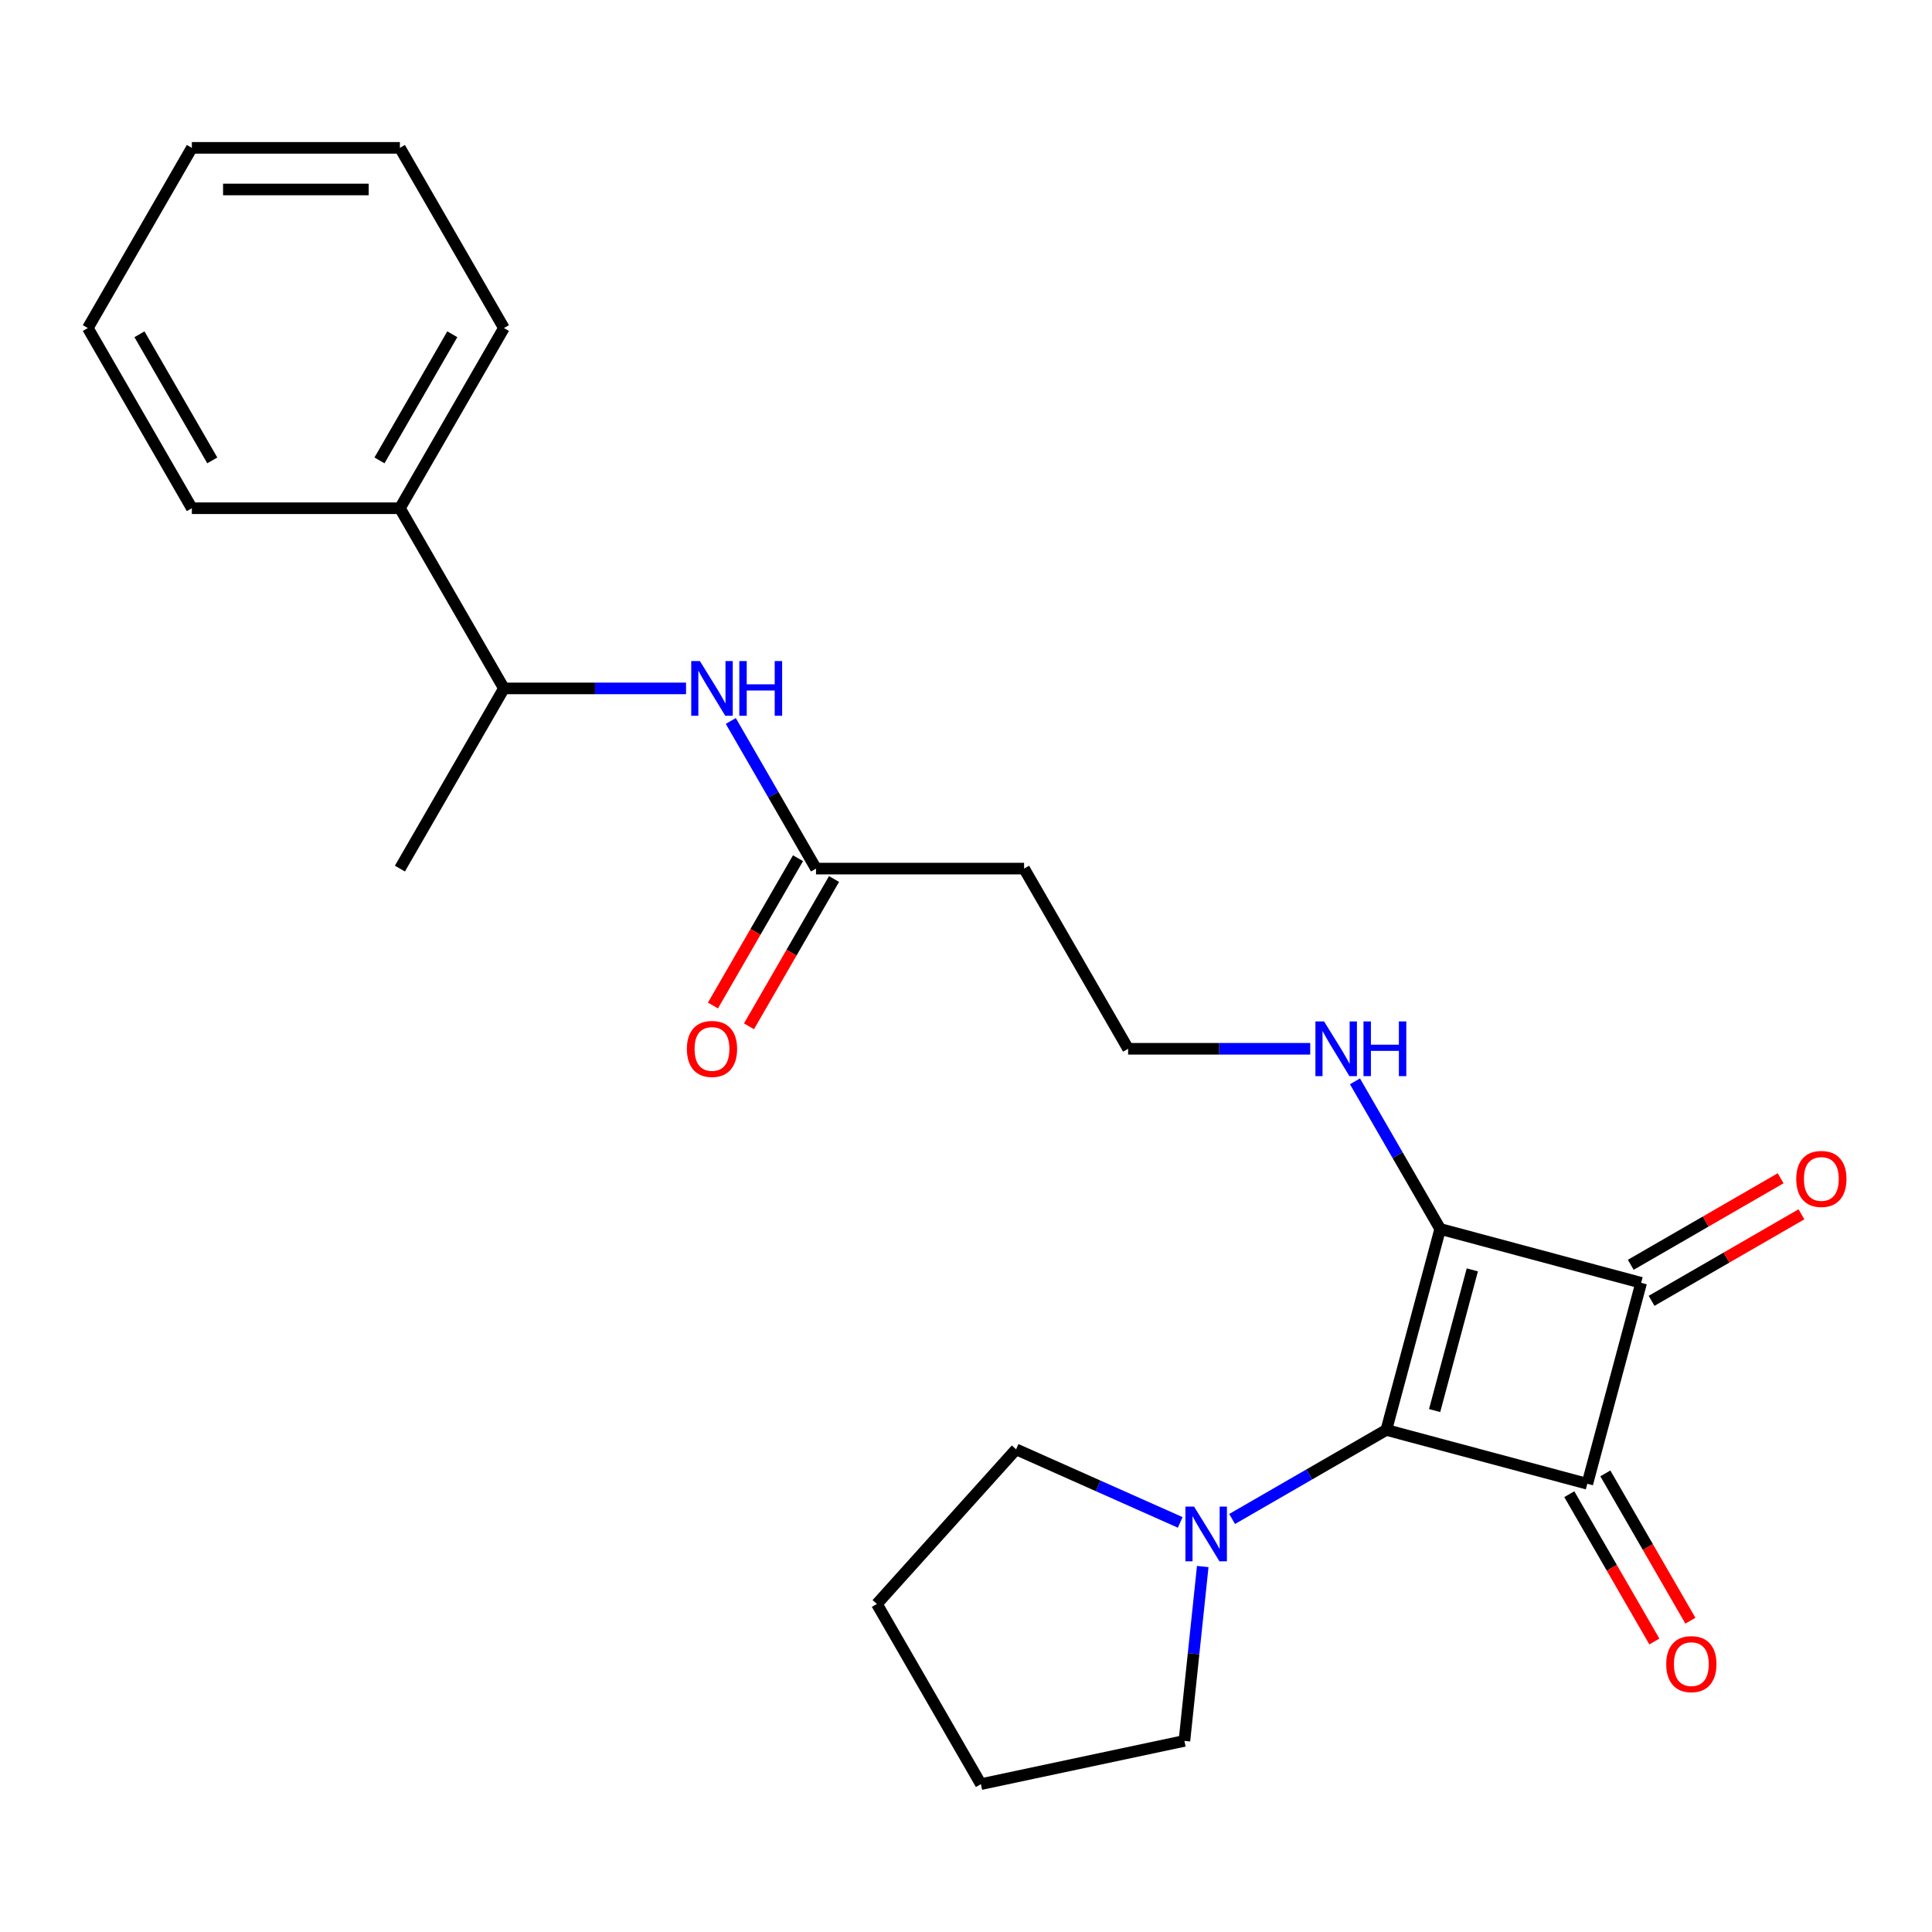 <?xml version='1.0' encoding='iso-8859-1'?>
<svg version='1.1' baseProfile='full'
              xmlns='http://www.w3.org/2000/svg'
                      xmlns:rdkit='http://www.rdkit.org/xml'
                      xmlns:xlink='http://www.w3.org/1999/xlink'
                  xml:space='preserve'
width='1000px' height='1000px' viewBox='0 0 1000 1000'>
<!-- END OF HEADER -->
<rect style='opacity:1.0;fill:#FFFFFF;stroke:none' width='1000' height='1000' x='0' y='0'> </rect>
<path class='bond-0' d='M 717.572,740.131 L 745.445,636.11' style='fill:none;fill-rule:evenodd;stroke:#000000;stroke-width:6px;stroke-linecap:butt;stroke-linejoin:miter;stroke-opacity:1' />
<path class='bond-0' d='M 742.558,730.103 L 762.068,657.288' style='fill:none;fill-rule:evenodd;stroke:#000000;stroke-width:6px;stroke-linecap:butt;stroke-linejoin:miter;stroke-opacity:1' />
<path class='bond-1' d='M 717.572,740.131 L 821.594,768.004' style='fill:none;fill-rule:evenodd;stroke:#000000;stroke-width:6px;stroke-linecap:butt;stroke-linejoin:miter;stroke-opacity:1' />
<path class='bond-3' d='M 717.572,740.131 L 677.657,763.177' style='fill:none;fill-rule:evenodd;stroke:#000000;stroke-width:6px;stroke-linecap:butt;stroke-linejoin:miter;stroke-opacity:1' />
<path class='bond-3' d='M 677.657,763.177 L 637.742,786.222' style='fill:none;fill-rule:evenodd;stroke:#0000FF;stroke-width:6px;stroke-linecap:butt;stroke-linejoin:miter;stroke-opacity:1' />
<path class='bond-7' d='M 745.445,636.11 L 723.387,597.905' style='fill:none;fill-rule:evenodd;stroke:#000000;stroke-width:6px;stroke-linecap:butt;stroke-linejoin:miter;stroke-opacity:1' />
<path class='bond-7' d='M 723.387,597.905 L 701.329,559.699' style='fill:none;fill-rule:evenodd;stroke:#0000FF;stroke-width:6px;stroke-linecap:butt;stroke-linejoin:miter;stroke-opacity:1' />
<path class='bond-24' d='M 745.445,636.11 L 849.466,663.982' style='fill:none;fill-rule:evenodd;stroke:#000000;stroke-width:6px;stroke-linecap:butt;stroke-linejoin:miter;stroke-opacity:1' />
<path class='bond-2' d='M 821.594,768.004 L 849.466,663.982' style='fill:none;fill-rule:evenodd;stroke:#000000;stroke-width:6px;stroke-linecap:butt;stroke-linejoin:miter;stroke-opacity:1' />
<path class='bond-6' d='M 812.268,773.388 L 834.279,811.514' style='fill:none;fill-rule:evenodd;stroke:#000000;stroke-width:6px;stroke-linecap:butt;stroke-linejoin:miter;stroke-opacity:1' />
<path class='bond-6' d='M 834.279,811.514 L 856.291,849.639' style='fill:none;fill-rule:evenodd;stroke:#FF0000;stroke-width:6px;stroke-linecap:butt;stroke-linejoin:miter;stroke-opacity:1' />
<path class='bond-6' d='M 830.92,762.619 L 852.932,800.745' style='fill:none;fill-rule:evenodd;stroke:#000000;stroke-width:6px;stroke-linecap:butt;stroke-linejoin:miter;stroke-opacity:1' />
<path class='bond-6' d='M 852.932,800.745 L 874.943,838.87' style='fill:none;fill-rule:evenodd;stroke:#FF0000;stroke-width:6px;stroke-linecap:butt;stroke-linejoin:miter;stroke-opacity:1' />
<path class='bond-8' d='M 854.851,673.309 L 893.636,650.916' style='fill:none;fill-rule:evenodd;stroke:#000000;stroke-width:6px;stroke-linecap:butt;stroke-linejoin:miter;stroke-opacity:1' />
<path class='bond-8' d='M 893.636,650.916 L 932.422,628.523' style='fill:none;fill-rule:evenodd;stroke:#FF0000;stroke-width:6px;stroke-linecap:butt;stroke-linejoin:miter;stroke-opacity:1' />
<path class='bond-8' d='M 844.082,654.656 L 882.867,632.263' style='fill:none;fill-rule:evenodd;stroke:#000000;stroke-width:6px;stroke-linecap:butt;stroke-linejoin:miter;stroke-opacity:1' />
<path class='bond-8' d='M 882.867,632.263 L 921.652,609.871' style='fill:none;fill-rule:evenodd;stroke:#FF0000;stroke-width:6px;stroke-linecap:butt;stroke-linejoin:miter;stroke-opacity:1' />
<path class='bond-14' d='M 622.538,810.829 L 617.795,855.953' style='fill:none;fill-rule:evenodd;stroke:#0000FF;stroke-width:6px;stroke-linecap:butt;stroke-linejoin:miter;stroke-opacity:1' />
<path class='bond-14' d='M 617.795,855.953 L 613.053,901.078' style='fill:none;fill-rule:evenodd;stroke:#000000;stroke-width:6px;stroke-linecap:butt;stroke-linejoin:miter;stroke-opacity:1' />
<path class='bond-15' d='M 610.877,787.996 L 568.403,769.086' style='fill:none;fill-rule:evenodd;stroke:#0000FF;stroke-width:6px;stroke-linecap:butt;stroke-linejoin:miter;stroke-opacity:1' />
<path class='bond-15' d='M 568.403,769.086 L 525.929,750.175' style='fill:none;fill-rule:evenodd;stroke:#000000;stroke-width:6px;stroke-linecap:butt;stroke-linejoin:miter;stroke-opacity:1' />
<path class='bond-4' d='M 378.257,373.173 L 400.315,411.379' style='fill:none;fill-rule:evenodd;stroke:#0000FF;stroke-width:6px;stroke-linecap:butt;stroke-linejoin:miter;stroke-opacity:1' />
<path class='bond-4' d='M 400.315,411.379 L 422.372,449.584' style='fill:none;fill-rule:evenodd;stroke:#000000;stroke-width:6px;stroke-linecap:butt;stroke-linejoin:miter;stroke-opacity:1' />
<path class='bond-9' d='M 355.095,356.321 L 307.965,356.321' style='fill:none;fill-rule:evenodd;stroke:#0000FF;stroke-width:6px;stroke-linecap:butt;stroke-linejoin:miter;stroke-opacity:1' />
<path class='bond-9' d='M 307.965,356.321 L 260.836,356.321' style='fill:none;fill-rule:evenodd;stroke:#000000;stroke-width:6px;stroke-linecap:butt;stroke-linejoin:miter;stroke-opacity:1' />
<path class='bond-5' d='M 422.372,449.584 L 530.063,449.584' style='fill:none;fill-rule:evenodd;stroke:#000000;stroke-width:6px;stroke-linecap:butt;stroke-linejoin:miter;stroke-opacity:1' />
<path class='bond-11' d='M 413.046,444.2 L 391.034,482.325' style='fill:none;fill-rule:evenodd;stroke:#000000;stroke-width:6px;stroke-linecap:butt;stroke-linejoin:miter;stroke-opacity:1' />
<path class='bond-11' d='M 391.034,482.325 L 369.023,520.45' style='fill:none;fill-rule:evenodd;stroke:#FF0000;stroke-width:6px;stroke-linecap:butt;stroke-linejoin:miter;stroke-opacity:1' />
<path class='bond-11' d='M 431.699,454.969 L 409.687,493.094' style='fill:none;fill-rule:evenodd;stroke:#000000;stroke-width:6px;stroke-linecap:butt;stroke-linejoin:miter;stroke-opacity:1' />
<path class='bond-11' d='M 409.687,493.094 L 387.675,531.219' style='fill:none;fill-rule:evenodd;stroke:#FF0000;stroke-width:6px;stroke-linecap:butt;stroke-linejoin:miter;stroke-opacity:1' />
<path class='bond-13' d='M 678.167,542.847 L 631.038,542.847' style='fill:none;fill-rule:evenodd;stroke:#0000FF;stroke-width:6px;stroke-linecap:butt;stroke-linejoin:miter;stroke-opacity:1' />
<path class='bond-13' d='M 631.038,542.847 L 583.909,542.847' style='fill:none;fill-rule:evenodd;stroke:#000000;stroke-width:6px;stroke-linecap:butt;stroke-linejoin:miter;stroke-opacity:1' />
<path class='bond-12' d='M 260.836,356.321 L 206.991,263.058' style='fill:none;fill-rule:evenodd;stroke:#000000;stroke-width:6px;stroke-linecap:butt;stroke-linejoin:miter;stroke-opacity:1' />
<path class='bond-16' d='M 260.836,356.321 L 206.991,449.584' style='fill:none;fill-rule:evenodd;stroke:#000000;stroke-width:6px;stroke-linecap:butt;stroke-linejoin:miter;stroke-opacity:1' />
<path class='bond-10' d='M 530.063,449.584 L 583.909,542.847' style='fill:none;fill-rule:evenodd;stroke:#000000;stroke-width:6px;stroke-linecap:butt;stroke-linejoin:miter;stroke-opacity:1' />
<path class='bond-17' d='M 206.991,263.058 L 260.836,169.795' style='fill:none;fill-rule:evenodd;stroke:#000000;stroke-width:6px;stroke-linecap:butt;stroke-linejoin:miter;stroke-opacity:1' />
<path class='bond-17' d='M 196.415,238.3 L 234.107,173.015' style='fill:none;fill-rule:evenodd;stroke:#000000;stroke-width:6px;stroke-linecap:butt;stroke-linejoin:miter;stroke-opacity:1' />
<path class='bond-18' d='M 206.991,263.058 L 99.3,263.058' style='fill:none;fill-rule:evenodd;stroke:#000000;stroke-width:6px;stroke-linecap:butt;stroke-linejoin:miter;stroke-opacity:1' />
<path class='bond-19' d='M 613.053,901.078 L 507.715,923.468' style='fill:none;fill-rule:evenodd;stroke:#000000;stroke-width:6px;stroke-linecap:butt;stroke-linejoin:miter;stroke-opacity:1' />
<path class='bond-20' d='M 525.929,750.175 L 453.87,830.205' style='fill:none;fill-rule:evenodd;stroke:#000000;stroke-width:6px;stroke-linecap:butt;stroke-linejoin:miter;stroke-opacity:1' />
<path class='bond-22' d='M 260.836,169.795 L 206.991,76.532' style='fill:none;fill-rule:evenodd;stroke:#000000;stroke-width:6px;stroke-linecap:butt;stroke-linejoin:miter;stroke-opacity:1' />
<path class='bond-21' d='M 99.3,263.058 L 45.455,169.795' style='fill:none;fill-rule:evenodd;stroke:#000000;stroke-width:6px;stroke-linecap:butt;stroke-linejoin:miter;stroke-opacity:1' />
<path class='bond-21' d='M 109.876,238.3 L 72.184,173.015' style='fill:none;fill-rule:evenodd;stroke:#000000;stroke-width:6px;stroke-linecap:butt;stroke-linejoin:miter;stroke-opacity:1' />
<path class='bond-25' d='M 507.715,923.468 L 453.87,830.205' style='fill:none;fill-rule:evenodd;stroke:#000000;stroke-width:6px;stroke-linecap:butt;stroke-linejoin:miter;stroke-opacity:1' />
<path class='bond-23' d='M 45.455,169.795 L 99.3,76.532' style='fill:none;fill-rule:evenodd;stroke:#000000;stroke-width:6px;stroke-linecap:butt;stroke-linejoin:miter;stroke-opacity:1' />
<path class='bond-26' d='M 206.991,76.532 L 99.3,76.532' style='fill:none;fill-rule:evenodd;stroke:#000000;stroke-width:6px;stroke-linecap:butt;stroke-linejoin:miter;stroke-opacity:1' />
<path class='bond-26' d='M 190.837,98.07 L 115.454,98.07' style='fill:none;fill-rule:evenodd;stroke:#000000;stroke-width:6px;stroke-linecap:butt;stroke-linejoin:miter;stroke-opacity:1' />
<path  class='atom-4' d='M 618.049 779.817
L 627.329 794.817
Q 628.249 796.297, 629.729 798.977
Q 631.209 801.657, 631.289 801.817
L 631.289 779.817
L 635.049 779.817
L 635.049 808.137
L 631.169 808.137
L 621.209 791.737
Q 620.049 789.817, 618.809 787.617
Q 617.609 785.417, 617.249 784.737
L 617.249 808.137
L 613.569 808.137
L 613.569 779.817
L 618.049 779.817
' fill='#0000FF'/>
<path  class='atom-5' d='M 362.267 342.161
L 371.547 357.161
Q 372.467 358.641, 373.947 361.321
Q 375.427 364.001, 375.507 364.161
L 375.507 342.161
L 379.267 342.161
L 379.267 370.481
L 375.387 370.481
L 365.427 354.081
Q 364.267 352.161, 363.027 349.961
Q 361.827 347.761, 361.467 347.081
L 361.467 370.481
L 357.787 370.481
L 357.787 342.161
L 362.267 342.161
' fill='#0000FF'/>
<path  class='atom-5' d='M 382.667 342.161
L 386.507 342.161
L 386.507 354.201
L 400.987 354.201
L 400.987 342.161
L 404.827 342.161
L 404.827 370.481
L 400.987 370.481
L 400.987 357.401
L 386.507 357.401
L 386.507 370.481
L 382.667 370.481
L 382.667 342.161
' fill='#0000FF'/>
<path  class='atom-7' d='M 862.439 861.347
Q 862.439 854.547, 865.799 850.747
Q 869.159 846.947, 875.439 846.947
Q 881.719 846.947, 885.079 850.747
Q 888.439 854.547, 888.439 861.347
Q 888.439 868.227, 885.039 872.147
Q 881.639 876.027, 875.439 876.027
Q 869.199 876.027, 865.799 872.147
Q 862.439 868.267, 862.439 861.347
M 875.439 872.827
Q 879.759 872.827, 882.079 869.947
Q 884.439 867.027, 884.439 861.347
Q 884.439 855.787, 882.079 852.987
Q 879.759 850.147, 875.439 850.147
Q 871.119 850.147, 868.759 852.947
Q 866.439 855.747, 866.439 861.347
Q 866.439 867.067, 868.759 869.947
Q 871.119 872.827, 875.439 872.827
' fill='#FF0000'/>
<path  class='atom-8' d='M 685.339 528.687
L 694.619 543.687
Q 695.539 545.167, 697.019 547.847
Q 698.499 550.527, 698.579 550.687
L 698.579 528.687
L 702.339 528.687
L 702.339 557.007
L 698.459 557.007
L 688.499 540.607
Q 687.339 538.687, 686.099 536.487
Q 684.899 534.287, 684.539 533.607
L 684.539 557.007
L 680.859 557.007
L 680.859 528.687
L 685.339 528.687
' fill='#0000FF'/>
<path  class='atom-8' d='M 705.739 528.687
L 709.579 528.687
L 709.579 540.727
L 724.059 540.727
L 724.059 528.687
L 727.899 528.687
L 727.899 557.007
L 724.059 557.007
L 724.059 543.927
L 709.579 543.927
L 709.579 557.007
L 705.739 557.007
L 705.739 528.687
' fill='#0000FF'/>
<path  class='atom-9' d='M 929.729 610.217
Q 929.729 603.417, 933.089 599.617
Q 936.449 595.817, 942.729 595.817
Q 949.009 595.817, 952.369 599.617
Q 955.729 603.417, 955.729 610.217
Q 955.729 617.097, 952.329 621.017
Q 948.929 624.897, 942.729 624.897
Q 936.489 624.897, 933.089 621.017
Q 929.729 617.137, 929.729 610.217
M 942.729 621.697
Q 947.049 621.697, 949.369 618.817
Q 951.729 615.897, 951.729 610.217
Q 951.729 604.657, 949.369 601.857
Q 947.049 599.017, 942.729 599.017
Q 938.409 599.017, 936.049 601.817
Q 933.729 604.617, 933.729 610.217
Q 933.729 615.937, 936.049 618.817
Q 938.409 621.697, 942.729 621.697
' fill='#FF0000'/>
<path  class='atom-12' d='M 355.527 542.927
Q 355.527 536.127, 358.887 532.327
Q 362.247 528.527, 368.527 528.527
Q 374.807 528.527, 378.167 532.327
Q 381.527 536.127, 381.527 542.927
Q 381.527 549.807, 378.127 553.727
Q 374.727 557.607, 368.527 557.607
Q 362.287 557.607, 358.887 553.727
Q 355.527 549.847, 355.527 542.927
M 368.527 554.407
Q 372.847 554.407, 375.167 551.527
Q 377.527 548.607, 377.527 542.927
Q 377.527 537.367, 375.167 534.567
Q 372.847 531.727, 368.527 531.727
Q 364.207 531.727, 361.847 534.527
Q 359.527 537.327, 359.527 542.927
Q 359.527 548.647, 361.847 551.527
Q 364.207 554.407, 368.527 554.407
' fill='#FF0000'/>
</svg>
